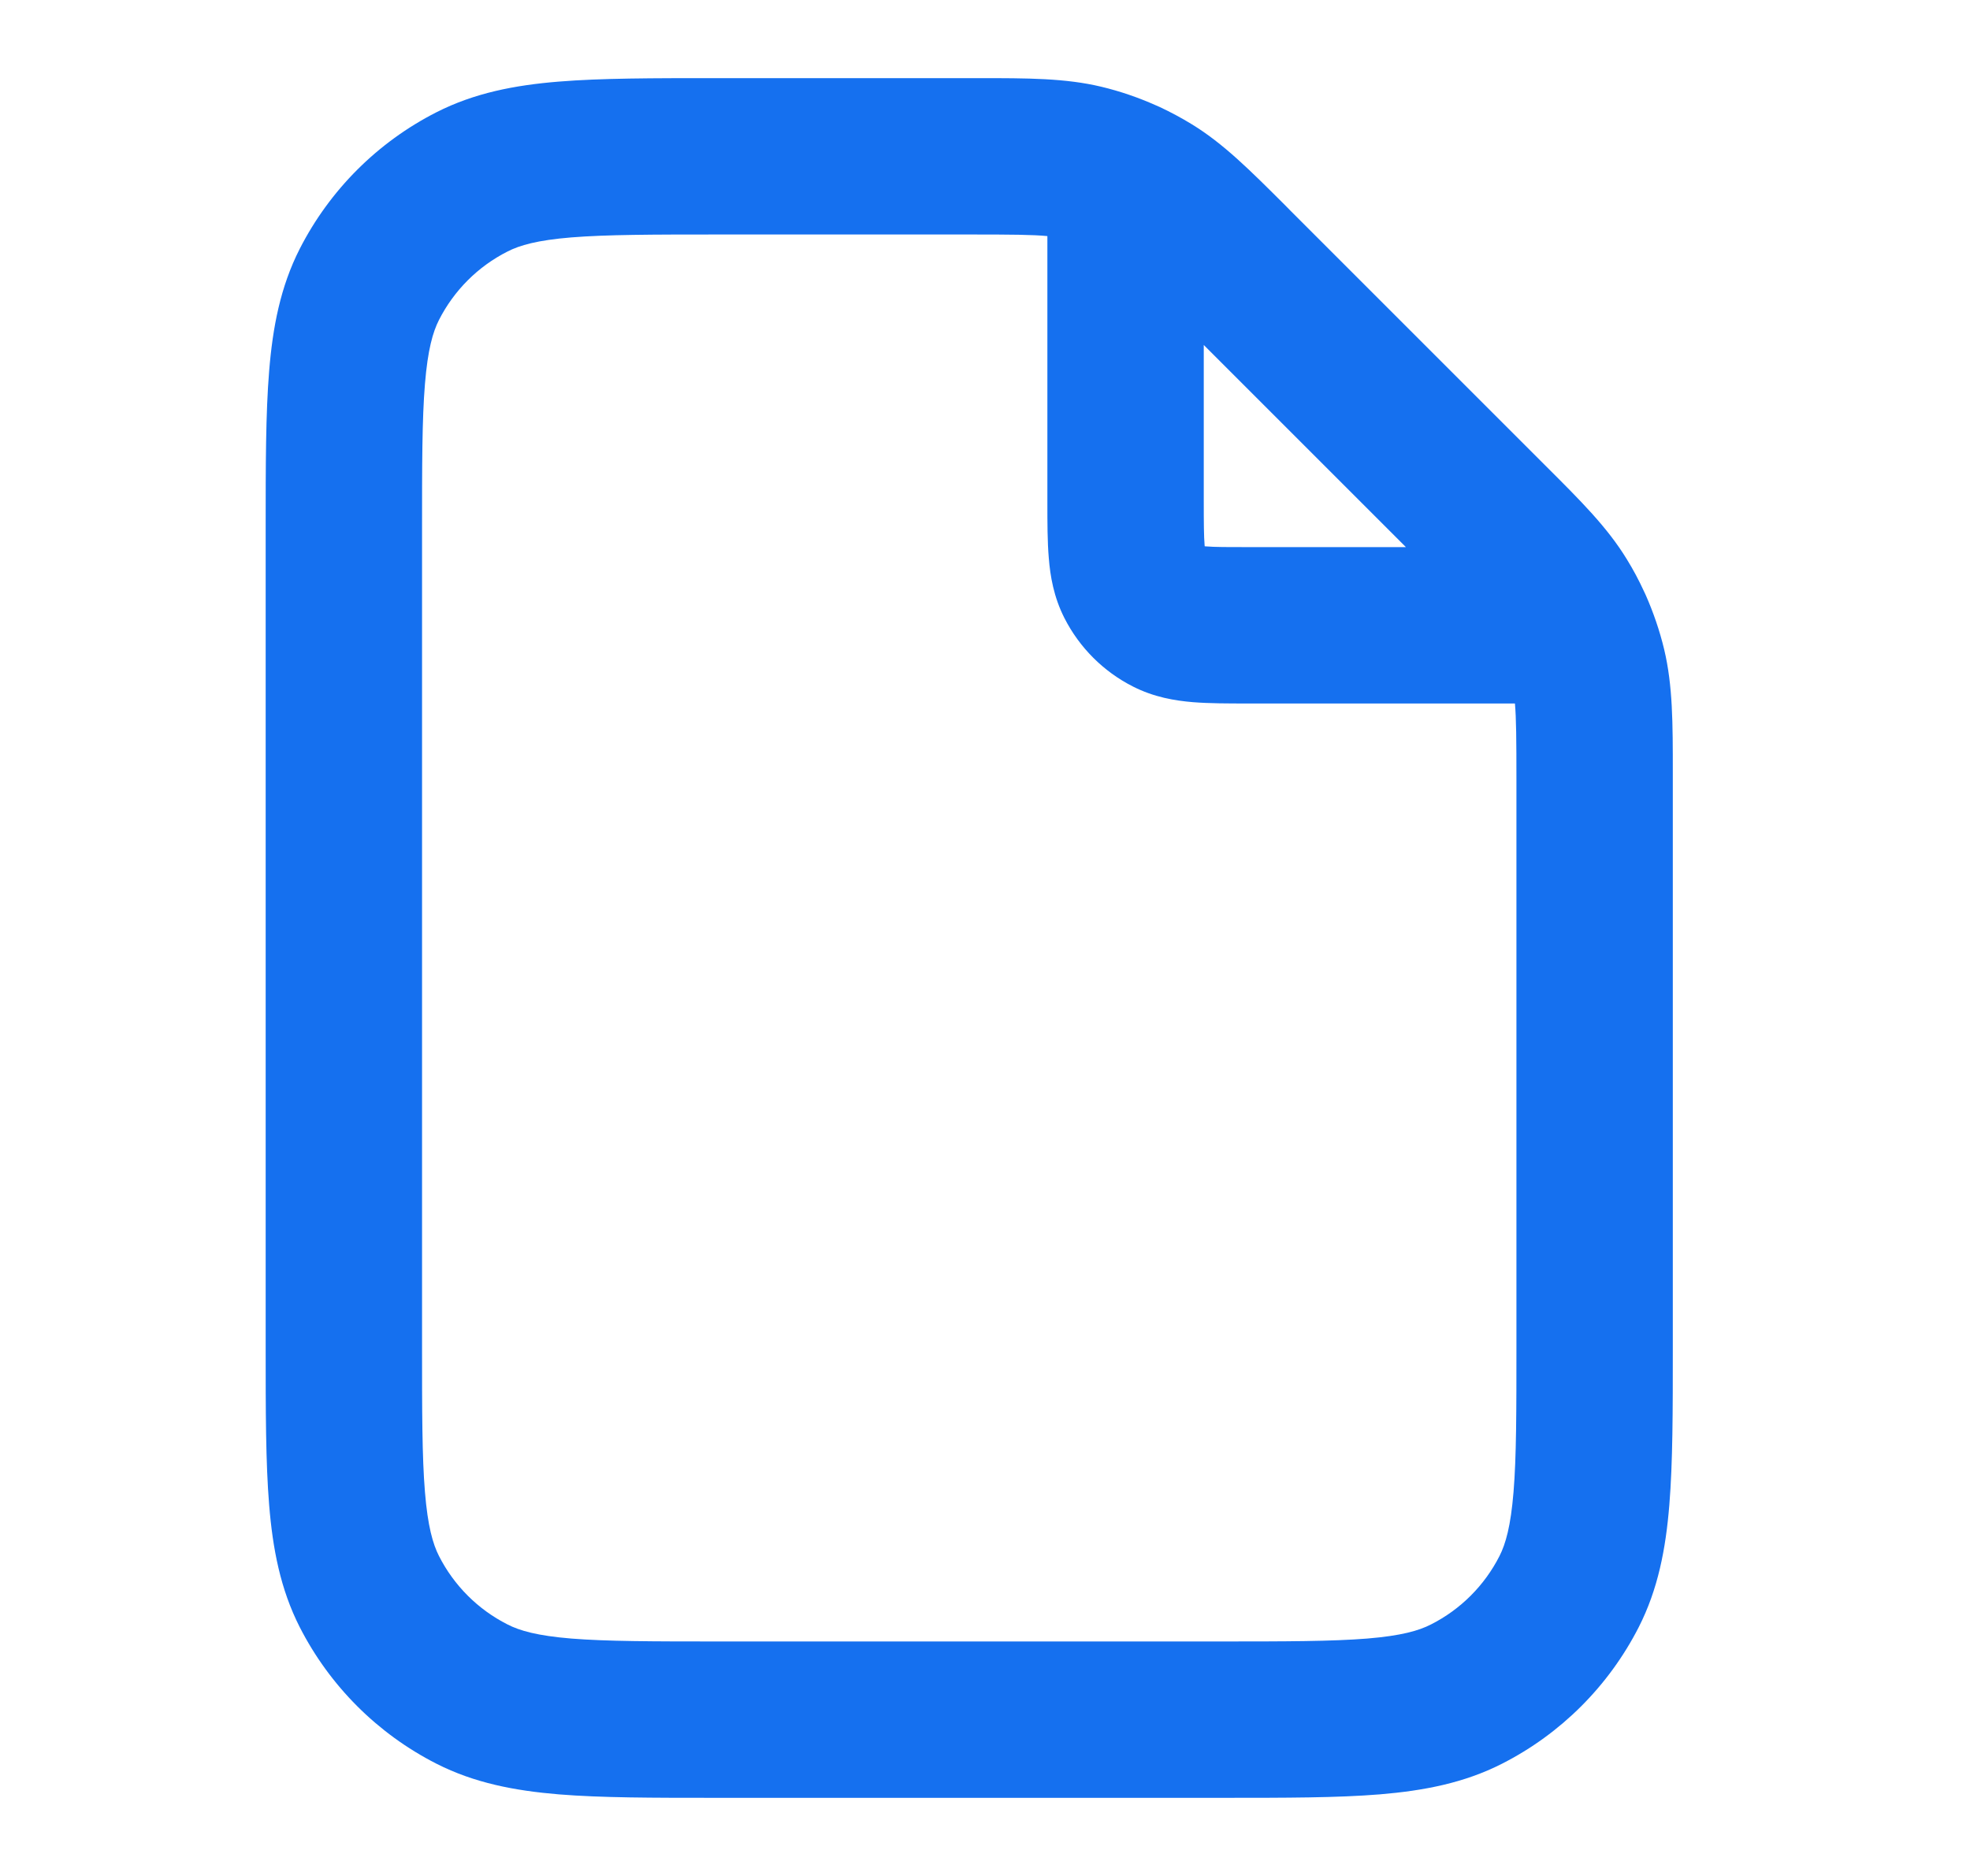 <svg width="21" height="20" viewBox="0 0 21 20" fill="none" xmlns="http://www.w3.org/2000/svg">
<path fill-rule="evenodd" clip-rule="evenodd" d="M11.165 2.517C11.011 2.502 10.781 2.5 10.342 2.5H7.665C6.952 2.5 6.466 2.501 6.091 2.531C5.726 2.561 5.539 2.615 5.409 2.682C5.095 2.841 4.84 3.096 4.68 3.41C4.614 3.54 4.56 3.727 4.53 4.093C4.499 4.468 4.499 4.953 4.499 5.667V14.333C4.499 15.047 4.499 15.532 4.53 15.907C4.56 16.273 4.614 16.46 4.68 16.59C4.84 16.904 5.095 17.159 5.409 17.318C5.539 17.385 5.726 17.439 6.091 17.469C6.466 17.499 6.952 17.5 7.665 17.5H12.999C13.713 17.5 14.198 17.499 14.573 17.469C14.938 17.439 15.125 17.385 15.255 17.318C15.569 17.159 15.824 16.904 15.984 16.59C16.05 16.46 16.104 16.273 16.134 15.907C16.165 15.532 16.165 15.047 16.165 14.333V8.323C16.165 7.884 16.163 7.655 16.149 7.5L13.306 7.5C13.095 7.5 12.89 7.5 12.717 7.486C12.526 7.47 12.302 7.434 12.075 7.318C11.762 7.159 11.507 6.904 11.347 6.59C11.232 6.364 11.195 6.139 11.18 5.949C11.165 5.775 11.165 5.57 11.165 5.36L11.165 2.517ZM12.324 1.124C12.136 1.04 11.941 0.973 11.741 0.925C11.356 0.833 10.956 0.833 10.427 0.833C10.399 0.833 10.37 0.833 10.342 0.833L7.631 0.833C6.96 0.833 6.407 0.833 5.956 0.87C5.487 0.908 5.057 0.991 4.652 1.197C4.025 1.516 3.515 2.026 3.195 2.653C2.989 3.058 2.907 3.488 2.869 3.957C2.832 4.408 2.832 4.961 2.832 5.632V14.368C2.832 15.039 2.832 15.592 2.869 16.043C2.907 16.512 2.989 16.942 3.195 17.347C3.515 17.974 4.025 18.484 4.652 18.803C5.057 19.009 5.487 19.091 5.956 19.13C6.407 19.167 6.96 19.167 7.631 19.167H13.033C13.704 19.167 14.258 19.167 14.709 19.13C15.177 19.091 15.608 19.009 16.012 18.803C16.639 18.484 17.149 17.974 17.469 17.347C17.675 16.942 17.757 16.512 17.795 16.043C17.832 15.592 17.832 15.039 17.832 14.368V8.323C17.832 8.295 17.832 8.267 17.832 8.239C17.832 7.709 17.832 7.31 17.74 6.924C17.692 6.724 17.625 6.529 17.542 6.341C17.536 6.328 17.53 6.315 17.524 6.303C17.47 6.185 17.409 6.071 17.341 5.961C17.134 5.622 16.851 5.34 16.476 4.966C16.457 4.946 16.437 4.926 16.416 4.906L13.759 2.249C13.739 2.229 13.719 2.209 13.7 2.189C13.325 1.815 13.043 1.532 12.705 1.325C12.594 1.257 12.48 1.196 12.363 1.141C12.35 1.135 12.337 1.129 12.324 1.124ZM12.832 3.678V5.333C12.832 5.58 12.833 5.716 12.841 5.813C12.841 5.817 12.841 5.82 12.842 5.824C12.845 5.824 12.849 5.824 12.853 5.825C12.95 5.833 13.085 5.833 13.332 5.833H14.987L12.832 3.678Z" fill="#1570EF"/>
</svg>
